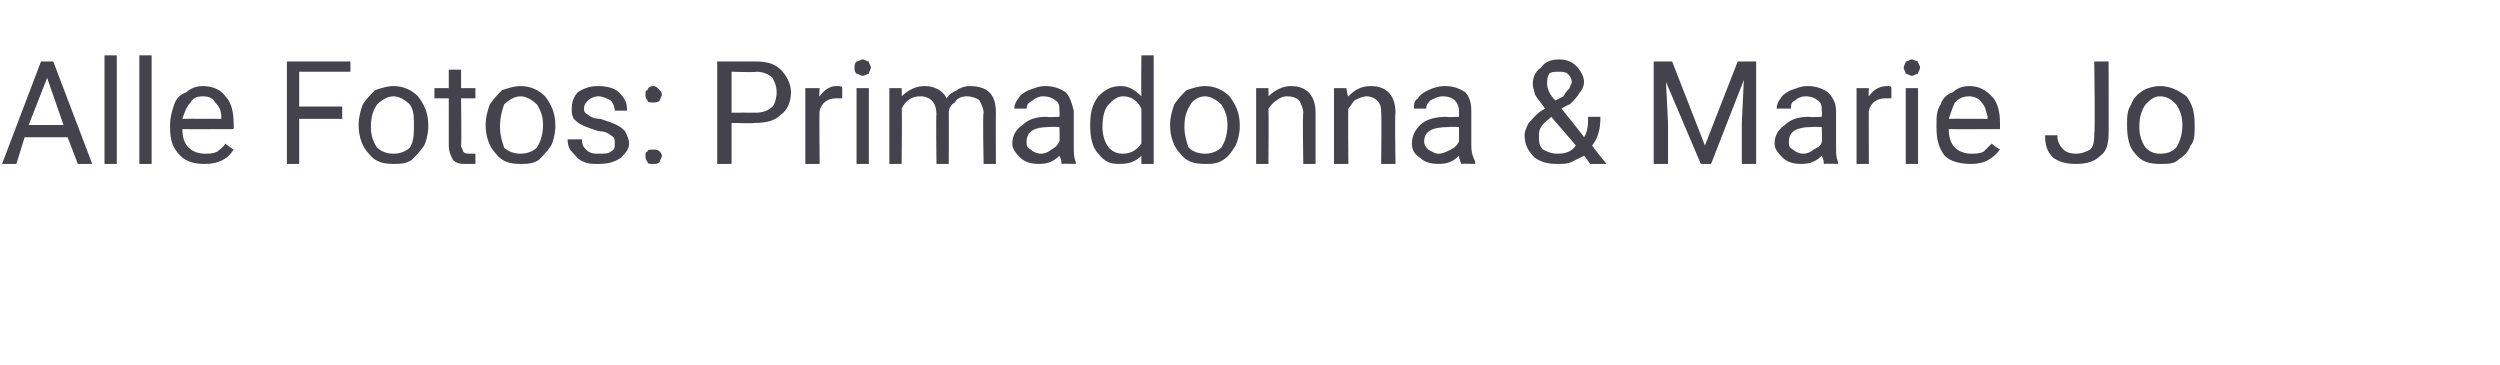 <?xml version="1.0" standalone="no"?><!DOCTYPE svg PUBLIC "-//W3C//DTD SVG 1.1//EN" "http://www.w3.org/Graphics/SVG/1.1/DTD/svg11.dtd"><svg xmlns="http://www.w3.org/2000/svg" version="1.1" width="122px" height="17.8px" viewBox="0 -3 122 17.8" style="top:-3px">  <desc>Alle Fotos: Primadonna &amp; Marie Jo</desc>  <defs/>  <g id="Polygon177782">    <path d="M 3.3 3.7 L 1.2 3.7 L 0.8 5 L 0.1 5 L 2 0 L 2.6 0 L 4.5 5 L 3.8 5 L 3.3 3.7 Z M 1.4 3.1 L 3.1 3.1 L 2.3 0.8 L 1.4 3.1 Z M 5.7 5 L 5.1 5 L 5.1 -0.3 L 5.7 -0.3 L 5.7 5 Z M 7.4 5 L 6.8 5 L 6.8 -0.3 L 7.4 -0.3 L 7.4 5 Z M 11.4 4.3 C 11.1 4.8 10.6 5 10 5 C 9.5 5 9.1 4.9 8.8 4.6 C 8.4 4.2 8.3 3.8 8.3 3.2 C 8.3 3.2 8.3 3.1 8.3 3.1 C 8.3 2.7 8.4 2.4 8.5 2.1 C 8.6 1.8 8.8 1.6 9.1 1.5 C 9.3 1.3 9.6 1.2 9.9 1.2 C 10.4 1.2 10.8 1.4 11 1.7 C 11.3 2 11.4 2.5 11.4 3 C 11.42 3.05 11.4 3.3 11.4 3.3 C 11.4 3.3 8.91 3.31 8.9 3.3 C 8.9 3.7 9 4 9.2 4.2 C 9.4 4.4 9.7 4.5 10 4.5 C 10.2 4.5 10.4 4.5 10.6 4.4 C 10.7 4.3 10.9 4.2 11 4 C 10.99 4.03 11.4 4.3 11.4 4.3 C 11.4 4.3 11.37 4.33 11.4 4.3 Z M 9.9 1.7 C 9.6 1.7 9.4 1.8 9.3 2 C 9.1 2.2 9 2.5 8.9 2.8 C 8.93 2.79 10.8 2.8 10.8 2.8 C 10.8 2.8 10.79 2.74 10.8 2.7 C 10.8 2.4 10.7 2.2 10.5 2 C 10.4 1.8 10.2 1.7 9.9 1.7 Z M 16.7 2.8 L 14.6 2.8 L 14.6 5 L 14 5 L 14 0 L 17.1 0 L 17.1 0.5 L 14.6 0.5 L 14.6 2.2 L 16.7 2.2 L 16.7 2.8 Z M 17.5 3.1 C 17.5 2.7 17.6 2.4 17.7 2.1 C 17.9 1.8 18.1 1.6 18.3 1.4 C 18.6 1.3 18.9 1.2 19.2 1.2 C 19.7 1.2 20.1 1.4 20.4 1.7 C 20.7 2.1 20.9 2.5 20.9 3.1 C 20.9 3.1 20.9 3.2 20.9 3.2 C 20.9 3.5 20.8 3.9 20.7 4.1 C 20.5 4.4 20.3 4.6 20.1 4.8 C 19.8 5 19.5 5 19.2 5 C 18.7 5 18.3 4.9 18 4.5 C 17.7 4.2 17.5 3.7 17.5 3.1 C 17.5 3.1 17.5 3.1 17.5 3.1 Z M 18.1 3.2 C 18.1 3.6 18.2 3.9 18.4 4.2 C 18.6 4.4 18.9 4.5 19.2 4.5 C 19.5 4.5 19.8 4.4 20 4.2 C 20.2 3.9 20.2 3.5 20.2 3.1 C 20.2 2.7 20.2 2.4 20 2.1 C 19.8 1.9 19.5 1.7 19.2 1.7 C 18.9 1.7 18.6 1.9 18.4 2.1 C 18.2 2.4 18.1 2.7 18.1 3.2 Z M 22.5 0.4 L 22.5 1.3 L 23.2 1.3 L 23.2 1.8 L 22.5 1.8 C 22.5 1.8 22.53 4.06 22.5 4.1 C 22.5 4.2 22.6 4.3 22.6 4.4 C 22.7 4.5 22.8 4.5 22.9 4.5 C 23 4.5 23.1 4.5 23.2 4.5 C 23.2 4.5 23.2 5 23.2 5 C 23.1 5 22.9 5 22.8 5 C 22.5 5 22.3 5 22.1 4.8 C 22 4.6 21.9 4.4 21.9 4.1 C 21.9 4.06 21.9 1.8 21.9 1.8 L 21.2 1.8 L 21.2 1.3 L 21.9 1.3 L 21.9 0.4 L 22.5 0.4 Z M 23.7 3.1 C 23.7 2.7 23.8 2.4 23.9 2.1 C 24.1 1.8 24.3 1.6 24.5 1.4 C 24.8 1.3 25.1 1.2 25.4 1.2 C 25.9 1.2 26.3 1.4 26.6 1.7 C 26.9 2.1 27.1 2.5 27.1 3.1 C 27.1 3.1 27.1 3.2 27.1 3.2 C 27.1 3.5 27 3.9 26.9 4.1 C 26.7 4.4 26.5 4.6 26.3 4.8 C 26 5 25.7 5 25.4 5 C 24.9 5 24.5 4.9 24.2 4.5 C 23.9 4.2 23.7 3.7 23.7 3.1 C 23.7 3.1 23.7 3.1 23.7 3.1 Z M 24.4 3.2 C 24.4 3.6 24.5 3.9 24.6 4.2 C 24.8 4.4 25.1 4.5 25.4 4.5 C 25.7 4.5 26 4.4 26.2 4.2 C 26.4 3.9 26.5 3.5 26.5 3.1 C 26.5 2.7 26.4 2.4 26.2 2.1 C 26 1.9 25.7 1.7 25.4 1.7 C 25.1 1.7 24.8 1.9 24.6 2.1 C 24.5 2.4 24.4 2.7 24.4 3.2 Z M 30 4 C 30 3.8 30 3.7 29.8 3.6 C 29.7 3.5 29.5 3.4 29.2 3.4 C 28.9 3.3 28.6 3.2 28.4 3.1 C 28.2 3 28.1 2.9 28 2.8 C 27.9 2.6 27.9 2.5 27.9 2.3 C 27.9 2 28 1.7 28.2 1.5 C 28.5 1.3 28.8 1.2 29.2 1.2 C 29.6 1.2 30 1.3 30.2 1.5 C 30.5 1.8 30.6 2 30.6 2.4 C 30.6 2.4 30 2.4 30 2.4 C 30 2.2 29.9 2 29.8 1.9 C 29.6 1.8 29.4 1.7 29.2 1.7 C 29 1.7 28.8 1.8 28.7 1.9 C 28.6 2 28.5 2.1 28.5 2.3 C 28.5 2.4 28.5 2.5 28.7 2.6 C 28.8 2.7 29 2.8 29.3 2.8 C 29.6 2.9 29.9 3 30.1 3.1 C 30.3 3.2 30.4 3.3 30.5 3.4 C 30.6 3.6 30.7 3.8 30.7 4 C 30.7 4.3 30.5 4.5 30.3 4.7 C 30 4.9 29.7 5 29.2 5 C 28.9 5 28.7 5 28.5 4.9 C 28.2 4.8 28.1 4.6 27.9 4.4 C 27.8 4.3 27.7 4.1 27.7 3.8 C 27.7 3.8 28.4 3.8 28.4 3.8 C 28.4 4.1 28.5 4.2 28.6 4.3 C 28.8 4.5 29 4.5 29.2 4.5 C 29.5 4.5 29.7 4.5 29.8 4.4 C 30 4.3 30 4.2 30 4 Z M 31.5 4.6 C 31.5 4.5 31.5 4.4 31.6 4.4 C 31.6 4.3 31.7 4.3 31.9 4.3 C 32 4.3 32.1 4.3 32.2 4.4 C 32.2 4.4 32.3 4.5 32.3 4.6 C 32.3 4.7 32.2 4.8 32.2 4.9 C 32.1 5 32 5 31.9 5 C 31.7 5 31.6 5 31.6 4.9 C 31.5 4.8 31.5 4.7 31.5 4.6 Z M 31.5 1.6 C 31.5 1.5 31.5 1.4 31.6 1.4 C 31.6 1.3 31.7 1.2 31.9 1.2 C 32 1.2 32.1 1.3 32.2 1.4 C 32.2 1.4 32.3 1.5 32.3 1.6 C 32.3 1.7 32.2 1.8 32.2 1.9 C 32.1 2 32 2 31.9 2 C 31.7 2 31.6 2 31.6 1.9 C 31.5 1.8 31.5 1.7 31.5 1.6 Z M 35.7 3 L 35.7 5 L 35 5 L 35 0 C 35 0 36.86 0 36.9 0 C 37.4 0 37.8 0.1 38.1 0.4 C 38.4 0.7 38.6 1.1 38.6 1.5 C 38.6 2 38.4 2.4 38.1 2.6 C 37.8 2.9 37.4 3 36.8 3 C 36.85 3.03 35.7 3 35.7 3 Z M 35.7 2.5 C 35.7 2.5 36.86 2.49 36.9 2.5 C 37.2 2.5 37.5 2.4 37.7 2.2 C 37.8 2.1 37.9 1.8 37.9 1.5 C 37.9 1.2 37.8 1 37.7 0.8 C 37.5 0.6 37.2 0.5 36.9 0.5 C 36.89 0.54 35.7 0.5 35.7 0.5 L 35.7 2.5 Z M 41.1 1.8 C 41 1.8 40.9 1.8 40.8 1.8 C 40.4 1.8 40.1 2 40 2.4 C 39.97 2.35 40 5 40 5 L 39.3 5 L 39.3 1.3 L 40 1.3 C 40 1.3 39.96 1.71 40 1.7 C 40.2 1.4 40.5 1.2 40.8 1.2 C 41 1.2 41.1 1.2 41.1 1.3 C 41.1 1.3 41.1 1.8 41.1 1.8 Z M 42.4 5 L 41.8 5 L 41.8 1.3 L 42.4 1.3 L 42.4 5 Z M 41.7 0.3 C 41.7 0.2 41.7 0.1 41.8 0 C 41.9 0 42 -0.1 42.1 -0.1 C 42.2 -0.1 42.3 0 42.4 0 C 42.4 0.1 42.5 0.2 42.5 0.3 C 42.5 0.4 42.4 0.5 42.4 0.6 C 42.3 0.6 42.2 0.7 42.1 0.7 C 42 0.7 41.9 0.6 41.8 0.6 C 41.7 0.5 41.7 0.4 41.7 0.3 Z M 44 1.3 C 44 1.3 44.02 1.69 44 1.7 C 44.3 1.4 44.7 1.2 45.1 1.2 C 45.6 1.2 46 1.4 46.2 1.8 C 46.3 1.6 46.5 1.5 46.7 1.4 C 46.8 1.3 47.1 1.2 47.3 1.2 C 48.2 1.2 48.6 1.6 48.6 2.5 C 48.59 2.5 48.6 5 48.6 5 L 48 5 C 48 5 47.95 2.54 48 2.5 C 48 2.3 47.9 2.1 47.8 1.9 C 47.7 1.8 47.4 1.7 47.2 1.7 C 46.9 1.7 46.7 1.8 46.6 2 C 46.4 2.1 46.3 2.3 46.3 2.5 C 46.31 2.52 46.3 5 46.3 5 L 45.7 5 C 45.7 5 45.67 2.55 45.7 2.6 C 45.7 2 45.4 1.7 44.9 1.7 C 44.5 1.7 44.2 1.9 44 2.3 C 44.03 2.28 44 5 44 5 L 43.4 5 L 43.4 1.3 L 44 1.3 Z M 51.8 5 C 51.8 4.9 51.8 4.8 51.7 4.6 C 51.4 4.9 51.1 5 50.7 5 C 50.3 5 50 4.9 49.8 4.7 C 49.6 4.5 49.4 4.3 49.4 4 C 49.4 3.6 49.6 3.3 49.9 3.1 C 50.2 2.8 50.6 2.7 51.1 2.7 C 51.11 2.73 51.7 2.7 51.7 2.7 C 51.7 2.7 51.72 2.44 51.7 2.4 C 51.7 2.2 51.7 2 51.5 1.9 C 51.4 1.8 51.2 1.7 50.9 1.7 C 50.7 1.7 50.5 1.8 50.4 1.9 C 50.2 2 50.1 2.1 50.1 2.3 C 50.1 2.3 49.5 2.3 49.5 2.3 C 49.5 2.1 49.6 1.9 49.7 1.8 C 49.8 1.6 50 1.5 50.2 1.4 C 50.5 1.3 50.7 1.2 51 1.2 C 51.4 1.2 51.7 1.3 52 1.5 C 52.2 1.7 52.3 2 52.4 2.4 C 52.4 2.4 52.4 4.1 52.4 4.1 C 52.4 4.5 52.4 4.7 52.5 4.9 C 52.49 4.92 52.5 5 52.5 5 C 52.5 5 51.82 4.98 51.8 5 Z M 50.8 4.5 C 51 4.5 51.2 4.4 51.3 4.3 C 51.5 4.2 51.6 4.1 51.7 3.9 C 51.72 3.94 51.7 3.2 51.7 3.2 C 51.7 3.2 51.23 3.18 51.2 3.2 C 50.5 3.2 50.1 3.4 50.1 3.9 C 50.1 4.1 50.1 4.2 50.3 4.3 C 50.4 4.4 50.6 4.5 50.8 4.5 Z M 53.2 3.1 C 53.2 2.5 53.3 2.1 53.6 1.7 C 53.9 1.4 54.2 1.2 54.7 1.2 C 55.1 1.2 55.4 1.4 55.7 1.7 C 55.68 1.65 55.7 -0.3 55.7 -0.3 L 56.3 -0.3 L 56.3 5 L 55.7 5 C 55.7 5 55.7 4.58 55.7 4.6 C 55.4 4.9 55.1 5 54.6 5 C 54.2 5 53.9 4.9 53.6 4.5 C 53.3 4.2 53.2 3.7 53.2 3.1 C 53.2 3.1 53.2 3.1 53.2 3.1 Z M 53.8 3.2 C 53.8 3.6 53.9 3.9 54.1 4.2 C 54.3 4.4 54.5 4.5 54.8 4.5 C 55.2 4.5 55.5 4.3 55.7 4 C 55.7 4 55.7 2.3 55.7 2.3 C 55.5 1.9 55.2 1.7 54.8 1.7 C 54.5 1.7 54.3 1.9 54.1 2.1 C 53.9 2.3 53.8 2.7 53.8 3.2 Z M 57.1 3.1 C 57.1 2.7 57.2 2.4 57.3 2.1 C 57.5 1.8 57.7 1.6 57.9 1.4 C 58.2 1.3 58.5 1.2 58.8 1.2 C 59.3 1.2 59.7 1.4 60 1.7 C 60.3 2.1 60.5 2.5 60.5 3.1 C 60.5 3.1 60.5 3.2 60.5 3.2 C 60.5 3.5 60.4 3.9 60.3 4.1 C 60.1 4.4 60 4.6 59.7 4.8 C 59.4 5 59.1 5 58.8 5 C 58.3 5 57.9 4.9 57.6 4.5 C 57.3 4.2 57.1 3.7 57.1 3.1 C 57.1 3.1 57.1 3.1 57.1 3.1 Z M 57.8 3.2 C 57.8 3.6 57.9 3.9 58 4.2 C 58.2 4.4 58.5 4.5 58.8 4.5 C 59.1 4.5 59.4 4.4 59.6 4.2 C 59.8 3.9 59.9 3.5 59.9 3.1 C 59.9 2.7 59.8 2.4 59.6 2.1 C 59.4 1.9 59.1 1.7 58.8 1.7 C 58.5 1.7 58.2 1.9 58.1 2.1 C 57.9 2.4 57.8 2.7 57.8 3.2 Z M 61.9 1.3 C 61.9 1.3 61.91 1.74 61.9 1.7 C 62.2 1.4 62.6 1.2 63 1.2 C 63.8 1.2 64.2 1.7 64.2 2.5 C 64.2 2.53 64.2 5 64.2 5 L 63.6 5 C 63.6 5 63.56 2.53 63.6 2.5 C 63.6 2.3 63.5 2.1 63.4 1.9 C 63.3 1.8 63.1 1.7 62.8 1.7 C 62.6 1.7 62.4 1.8 62.3 1.9 C 62.1 2 62 2.2 61.9 2.3 C 61.92 2.34 61.9 5 61.9 5 L 61.3 5 L 61.3 1.3 L 61.9 1.3 Z M 65.7 1.3 C 65.7 1.3 65.77 1.74 65.8 1.7 C 66.1 1.4 66.4 1.2 66.9 1.2 C 67.7 1.2 68.1 1.7 68.1 2.5 C 68.06 2.53 68.1 5 68.1 5 L 67.4 5 C 67.4 5 67.43 2.53 67.4 2.5 C 67.4 2.3 67.4 2.1 67.2 1.9 C 67.1 1.8 66.9 1.7 66.7 1.7 C 66.5 1.7 66.3 1.8 66.1 1.9 C 66 2 65.9 2.2 65.8 2.3 C 65.78 2.34 65.8 5 65.8 5 L 65.1 5 L 65.1 1.3 L 65.7 1.3 Z M 71.3 5 C 71.3 4.9 71.2 4.8 71.2 4.6 C 70.9 4.9 70.6 5 70.2 5 C 69.8 5 69.5 4.9 69.3 4.7 C 69 4.5 68.9 4.3 68.9 4 C 68.9 3.6 69.1 3.3 69.3 3.1 C 69.6 2.8 70.1 2.7 70.6 2.7 C 70.58 2.73 71.2 2.7 71.2 2.7 C 71.2 2.7 71.2 2.44 71.2 2.4 C 71.2 2.2 71.1 2 71 1.9 C 70.9 1.8 70.7 1.7 70.4 1.7 C 70.2 1.7 70 1.8 69.8 1.9 C 69.7 2 69.6 2.1 69.6 2.3 C 69.6 2.3 69 2.3 69 2.3 C 69 2.1 69 1.9 69.2 1.8 C 69.3 1.6 69.5 1.5 69.7 1.4 C 69.9 1.3 70.2 1.2 70.5 1.2 C 70.9 1.2 71.2 1.3 71.5 1.5 C 71.7 1.7 71.8 2 71.8 2.4 C 71.8 2.4 71.8 4.1 71.8 4.1 C 71.8 4.5 71.9 4.7 72 4.9 C 71.96 4.92 72 5 72 5 C 72 5 71.3 4.98 71.3 5 Z M 70.2 4.5 C 70.4 4.5 70.6 4.4 70.8 4.3 C 71 4.2 71.1 4.1 71.2 3.9 C 71.2 3.94 71.2 3.2 71.2 3.2 C 71.2 3.2 70.7 3.18 70.7 3.2 C 69.9 3.2 69.5 3.4 69.5 3.9 C 69.5 4.1 69.6 4.2 69.7 4.3 C 69.9 4.4 70 4.5 70.2 4.5 Z M 74.4 3.6 C 74.4 3.4 74.5 3.2 74.6 3 C 74.8 2.8 75 2.5 75.4 2.3 C 75.2 2 75 1.8 74.9 1.6 C 74.9 1.5 74.8 1.3 74.8 1.1 C 74.8 0.8 74.9 0.5 75.2 0.3 C 75.4 0 75.7 -0.1 76.1 -0.1 C 76.4 -0.1 76.7 0 76.9 0.2 C 77.1 0.4 77.3 0.7 77.3 1 C 77.3 1.2 77.2 1.4 77.1 1.5 C 77 1.7 76.8 1.9 76.6 2.1 C 76.57 2.07 76.2 2.3 76.2 2.3 C 76.2 2.3 77.31 3.67 77.3 3.7 C 77.5 3.4 77.5 3 77.5 2.7 C 77.5 2.7 78.1 2.7 78.1 2.7 C 78.1 3.3 78 3.7 77.7 4.1 C 77.69 4.13 78.4 5 78.4 5 L 77.6 5 C 77.6 5 77.31 4.58 77.3 4.6 C 77.1 4.7 76.9 4.8 76.7 4.9 C 76.5 5 76.3 5 76 5 C 75.5 5 75.2 4.9 74.9 4.7 C 74.6 4.4 74.4 4.1 74.4 3.6 Z M 76 4.5 C 76.4 4.5 76.7 4.4 76.9 4.1 C 76.95 4.15 75.7 2.7 75.7 2.7 C 75.7 2.7 75.62 2.78 75.6 2.8 C 75.2 3.1 75.1 3.3 75.1 3.6 C 75.1 3.9 75.1 4.1 75.3 4.3 C 75.5 4.4 75.7 4.5 76 4.5 Z M 75.5 1.1 C 75.5 1.3 75.6 1.6 75.9 1.9 C 75.9 1.9 76.3 1.7 76.3 1.7 C 76.4 1.5 76.5 1.4 76.6 1.3 C 76.6 1.2 76.7 1.1 76.7 1 C 76.7 0.8 76.6 0.7 76.5 0.6 C 76.4 0.5 76.2 0.5 76.1 0.5 C 75.9 0.5 75.7 0.5 75.6 0.6 C 75.5 0.8 75.5 0.9 75.5 1.1 Z M 81.6 0 L 83.2 4.1 L 84.8 0 L 85.7 0 L 85.7 5 L 85 5 L 85 3 L 85.1 0.9 L 83.5 5 L 83 5 L 81.3 1 L 81.4 3 L 81.4 5 L 80.7 5 L 80.7 0 L 81.6 0 Z M 89 5 C 89 4.9 89 4.8 88.9 4.6 C 88.6 4.9 88.3 5 87.9 5 C 87.5 5 87.2 4.9 87 4.7 C 86.8 4.5 86.6 4.3 86.6 4 C 86.6 3.6 86.8 3.3 87.1 3.1 C 87.4 2.8 87.8 2.7 88.3 2.7 C 88.32 2.73 88.9 2.7 88.9 2.7 C 88.9 2.7 88.93 2.44 88.9 2.4 C 88.9 2.2 88.9 2 88.7 1.9 C 88.6 1.8 88.4 1.7 88.1 1.7 C 87.9 1.7 87.7 1.8 87.6 1.9 C 87.4 2 87.4 2.1 87.4 2.3 C 87.4 2.3 86.7 2.3 86.7 2.3 C 86.7 2.1 86.8 1.9 86.9 1.8 C 87 1.6 87.2 1.5 87.4 1.4 C 87.7 1.3 87.9 1.2 88.2 1.2 C 88.6 1.2 88.9 1.3 89.2 1.5 C 89.4 1.7 89.6 2 89.6 2.4 C 89.6 2.4 89.6 4.1 89.6 4.1 C 89.6 4.5 89.6 4.7 89.7 4.9 C 89.69 4.92 89.7 5 89.7 5 C 89.7 5 89.03 4.98 89 5 Z M 88 4.5 C 88.2 4.5 88.4 4.4 88.5 4.3 C 88.7 4.2 88.9 4.1 88.9 3.9 C 88.93 3.94 88.9 3.2 88.9 3.2 C 88.9 3.2 88.44 3.18 88.4 3.2 C 87.7 3.2 87.3 3.4 87.3 3.9 C 87.3 4.1 87.3 4.2 87.5 4.3 C 87.6 4.4 87.8 4.5 88 4.5 Z M 92.3 1.8 C 92.2 1.8 92.1 1.8 92 1.8 C 91.6 1.8 91.3 2 91.2 2.4 C 91.19 2.35 91.2 5 91.2 5 L 90.6 5 L 90.6 1.3 L 91.2 1.3 C 91.2 1.3 91.18 1.71 91.2 1.7 C 91.4 1.4 91.7 1.2 92.1 1.2 C 92.2 1.2 92.3 1.2 92.3 1.3 C 92.3 1.3 92.3 1.8 92.3 1.8 Z M 93.6 5 L 93 5 L 93 1.3 L 93.6 1.3 L 93.6 5 Z M 92.9 0.3 C 92.9 0.2 93 0.1 93 0 C 93.1 0 93.2 -0.1 93.3 -0.1 C 93.4 -0.1 93.5 0 93.6 0 C 93.6 0.1 93.7 0.2 93.7 0.3 C 93.7 0.4 93.6 0.5 93.6 0.6 C 93.5 0.6 93.4 0.7 93.3 0.7 C 93.2 0.7 93.1 0.6 93 0.6 C 93 0.5 92.9 0.4 92.9 0.3 Z M 97.6 4.3 C 97.2 4.8 96.8 5 96.2 5 C 95.7 5 95.2 4.9 94.9 4.6 C 94.6 4.2 94.5 3.8 94.5 3.2 C 94.5 3.2 94.5 3.1 94.5 3.1 C 94.5 2.7 94.5 2.4 94.7 2.1 C 94.8 1.8 95 1.6 95.3 1.5 C 95.5 1.3 95.8 1.2 96.1 1.2 C 96.6 1.2 96.9 1.4 97.2 1.7 C 97.5 2 97.6 2.5 97.6 3 C 97.6 3.05 97.6 3.3 97.6 3.3 C 97.6 3.3 95.09 3.31 95.1 3.3 C 95.1 3.7 95.2 4 95.4 4.2 C 95.6 4.4 95.9 4.5 96.2 4.5 C 96.4 4.5 96.6 4.5 96.8 4.4 C 96.9 4.3 97 4.2 97.2 4 C 97.17 4.03 97.6 4.3 97.6 4.3 C 97.6 4.3 97.55 4.33 97.6 4.3 Z M 96.1 1.7 C 95.8 1.7 95.6 1.8 95.4 2 C 95.3 2.2 95.2 2.5 95.1 2.8 C 95.12 2.79 97 2.8 97 2.8 C 97 2.8 96.97 2.74 97 2.7 C 96.9 2.4 96.9 2.2 96.7 2 C 96.6 1.8 96.3 1.7 96.1 1.7 Z M 102.2 0 L 102.9 0 C 102.9 0 102.91 3.52 102.9 3.5 C 102.9 4 102.8 4.4 102.5 4.6 C 102.2 4.9 101.8 5 101.3 5 C 100.8 5 100.5 4.9 100.2 4.7 C 99.9 4.4 99.8 4.1 99.8 3.6 C 99.8 3.6 100.4 3.6 100.4 3.6 C 100.4 3.9 100.5 4.1 100.7 4.3 C 100.8 4.4 101 4.5 101.3 4.5 C 101.6 4.5 101.8 4.4 102 4.3 C 102.2 4.1 102.2 3.8 102.2 3.5 C 102.25 3.53 102.2 0 102.2 0 Z M 103.8 3.1 C 103.8 2.7 103.8 2.4 104 2.1 C 104.1 1.8 104.3 1.6 104.6 1.4 C 104.8 1.3 105.1 1.2 105.4 1.2 C 105.9 1.2 106.3 1.4 106.7 1.7 C 107 2.1 107.1 2.5 107.1 3.1 C 107.1 3.1 107.1 3.2 107.1 3.2 C 107.1 3.5 107.1 3.9 106.9 4.1 C 106.8 4.4 106.6 4.6 106.3 4.8 C 106.1 5 105.8 5 105.4 5 C 104.9 5 104.5 4.9 104.2 4.5 C 103.9 4.2 103.8 3.7 103.8 3.1 C 103.8 3.1 103.8 3.1 103.8 3.1 Z M 104.4 3.2 C 104.4 3.6 104.5 3.9 104.7 4.2 C 104.9 4.4 105.1 4.5 105.4 4.5 C 105.8 4.5 106 4.4 106.2 4.2 C 106.4 3.9 106.5 3.5 106.5 3.1 C 106.5 2.7 106.4 2.4 106.2 2.1 C 106 1.9 105.8 1.7 105.4 1.7 C 105.1 1.7 104.9 1.9 104.7 2.1 C 104.5 2.4 104.4 2.7 104.4 3.2 Z " stroke="none" fill="#44434d"/>  </g></svg>